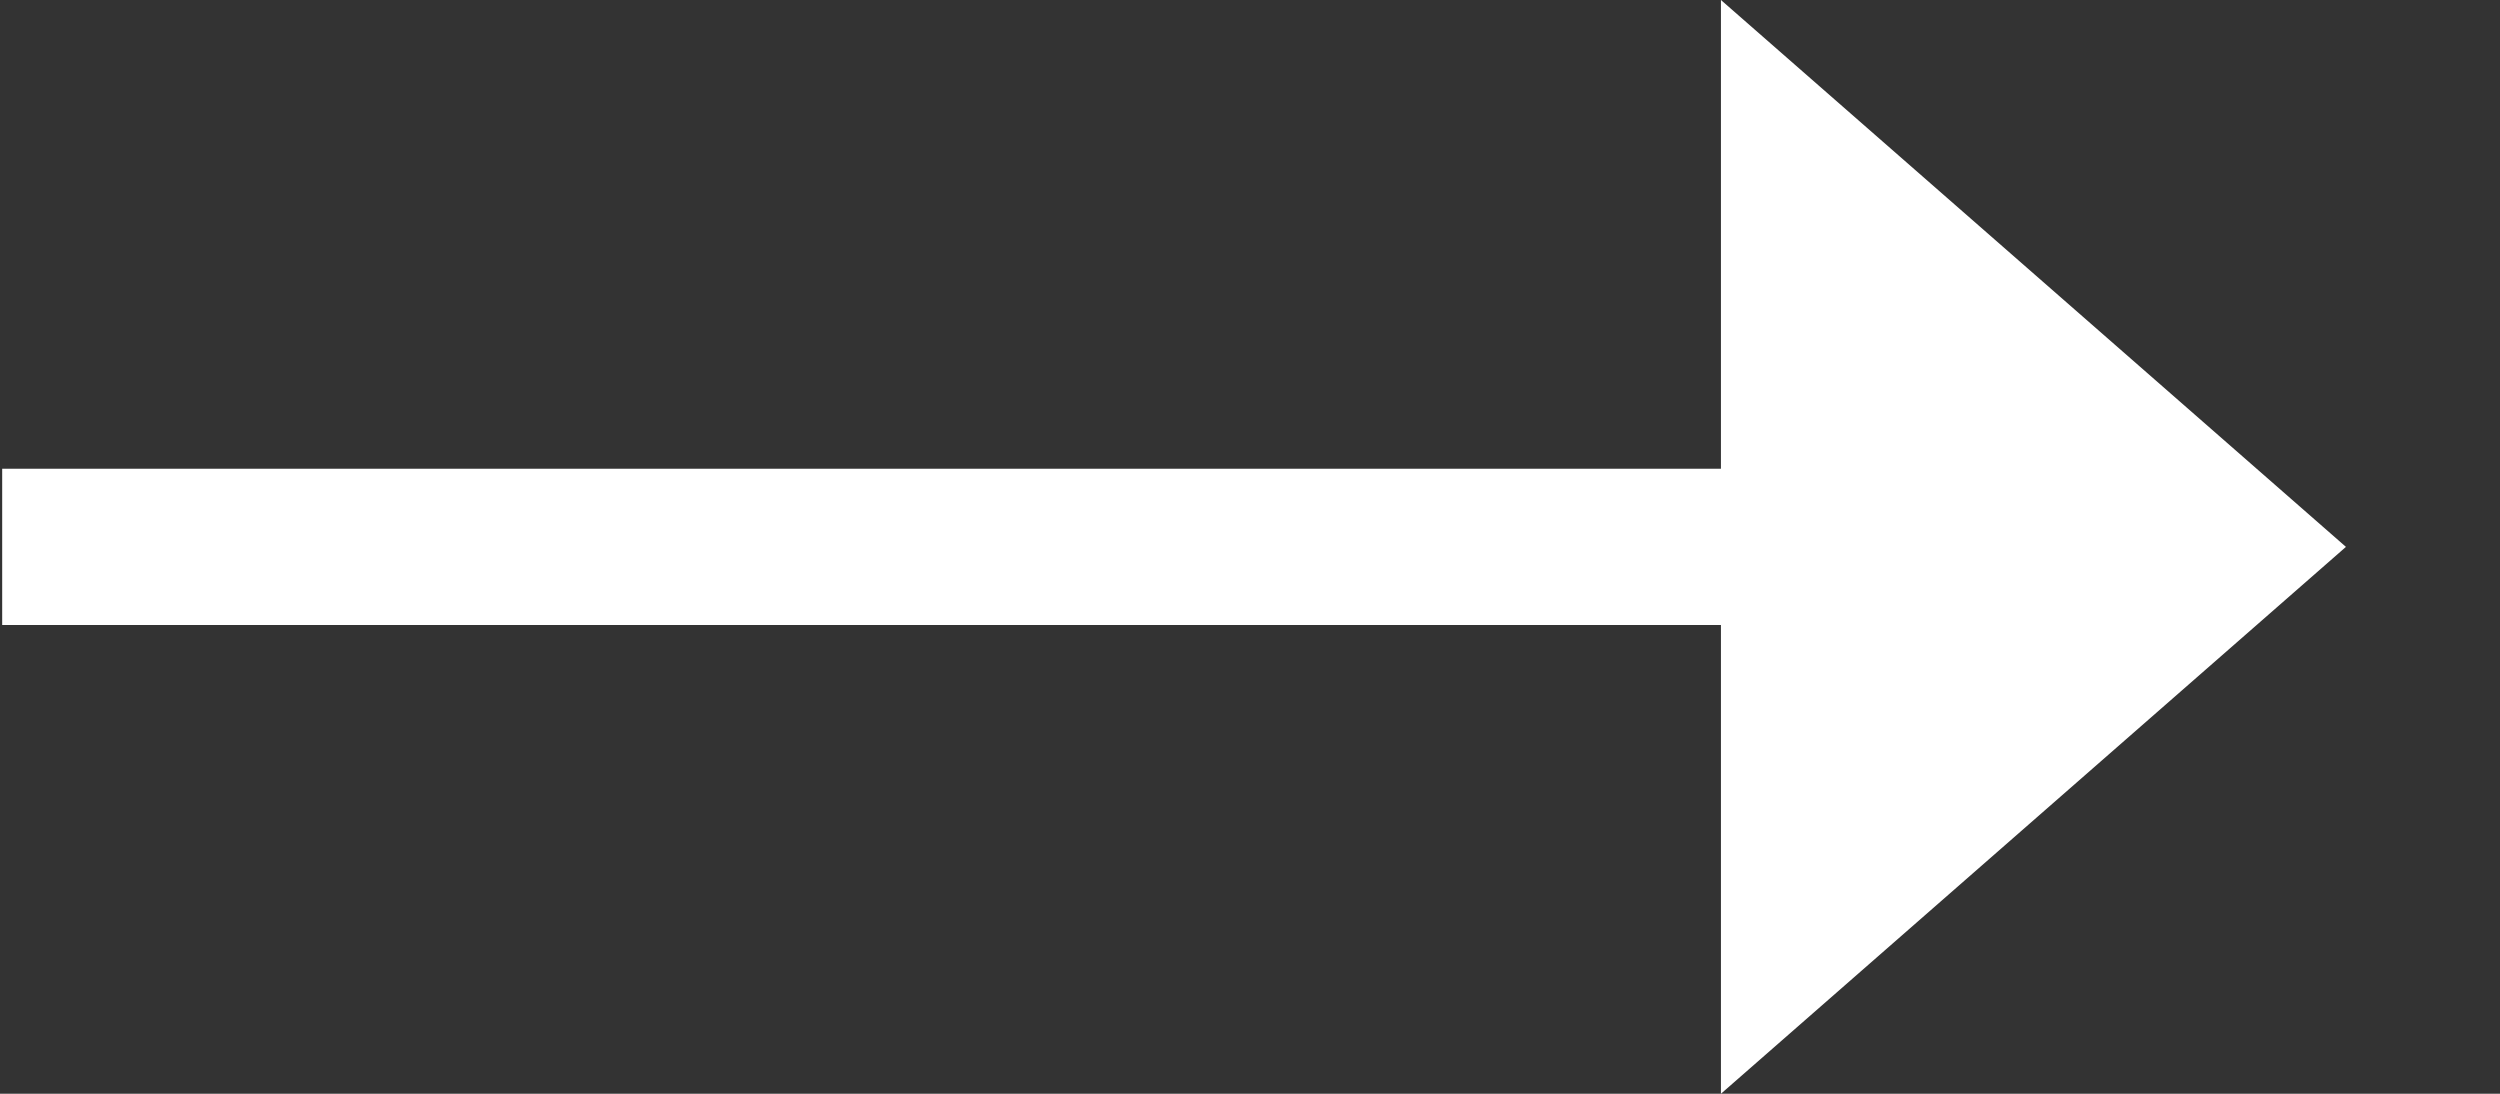 <svg width="16" height="7" viewBox="0 0 16 7" fill="none" xmlns="http://www.w3.org/2000/svg">
<rect x="0" y="0" width="16" height="7" fill="#333333" stroke="none"/>
<path fill-rule="evenodd" clip-rule="evenodd" d="M0.014 3V4H11.014V7L15.014 3.5L11.014 0V3H0.014Z" fill="white"/>
</svg>
